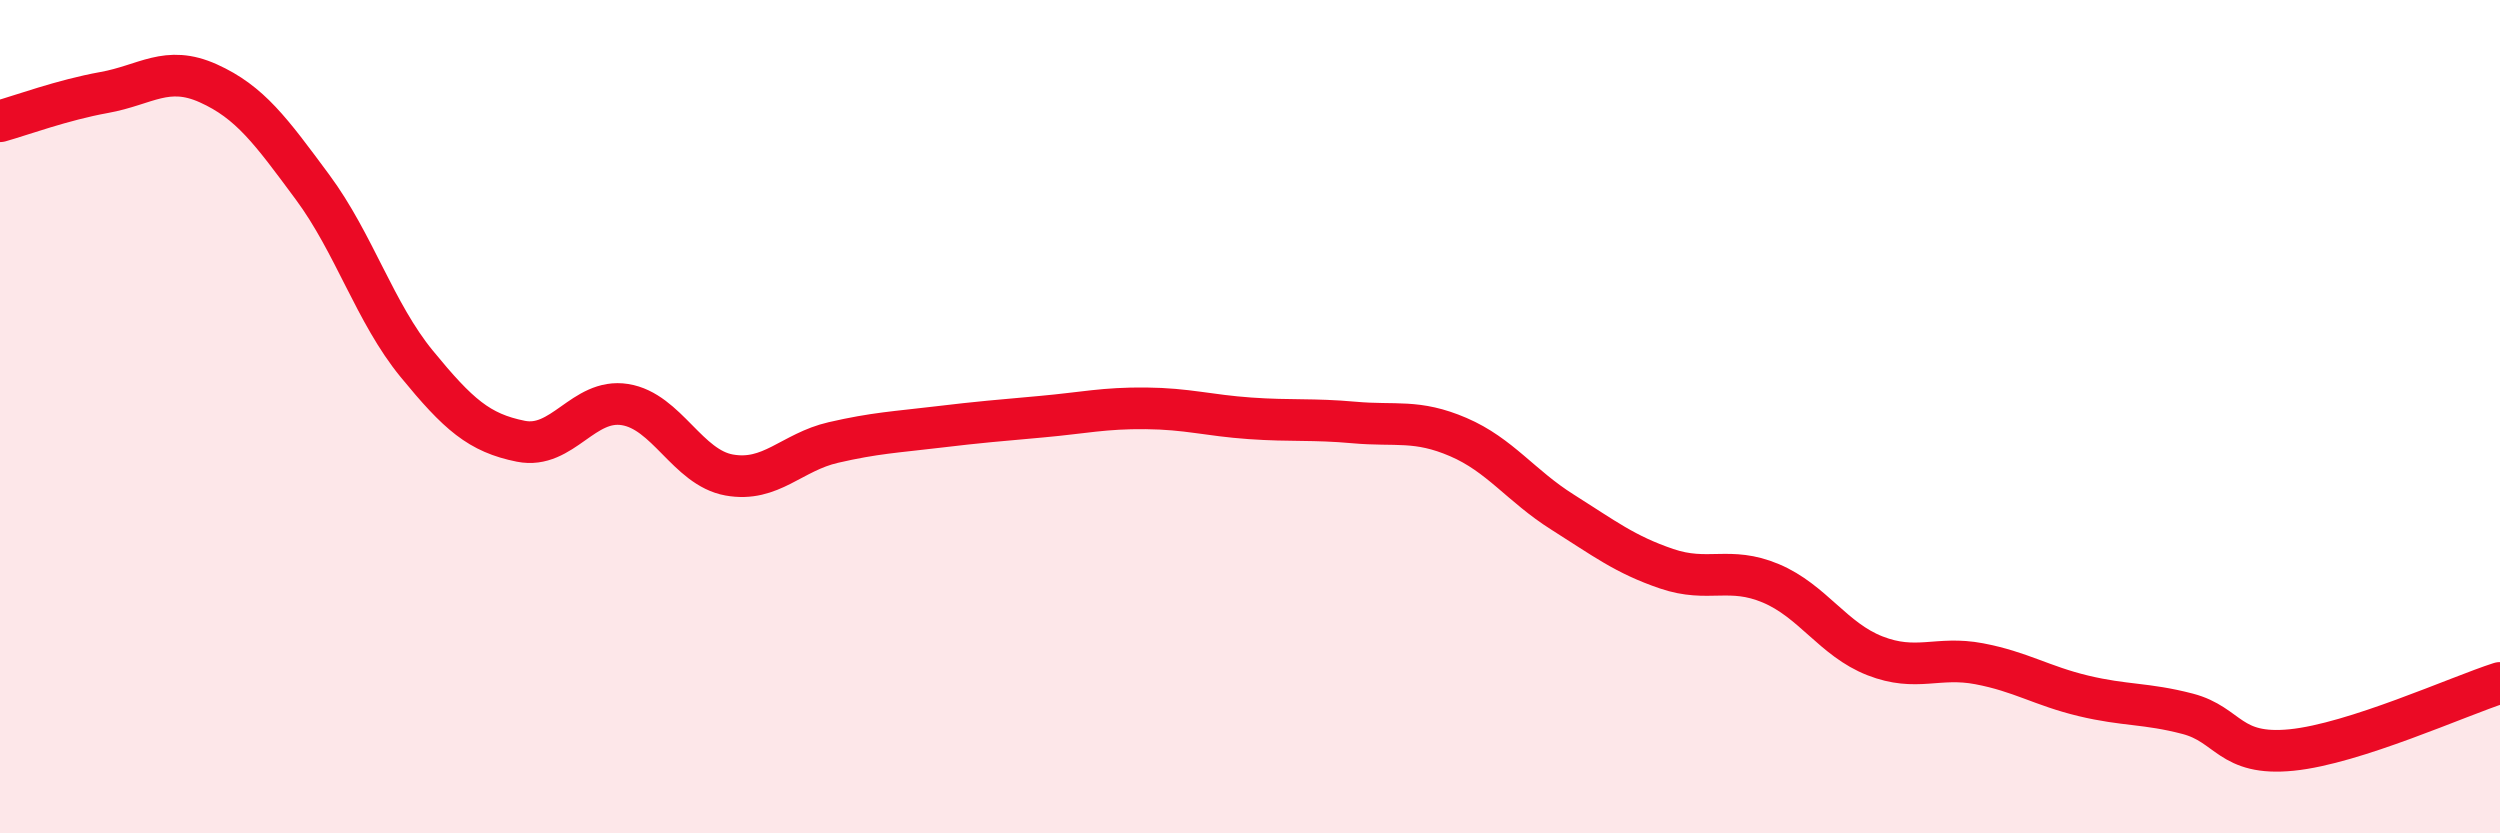 
    <svg width="60" height="20" viewBox="0 0 60 20" xmlns="http://www.w3.org/2000/svg">
      <path
        d="M 0,2.91 C 0.5,2.77 1.5,2.4 2.5,2.22 C 3.5,2.04 4,1.55 5,2 C 6,2.45 6.5,3.14 7.5,4.49 C 8.5,5.84 9,7.51 10,8.73 C 11,9.95 11.5,10.39 12.5,10.59 C 13.5,10.79 14,9.55 15,9.71 C 16,9.87 16.5,11.22 17.5,11.4 C 18.5,11.58 19,10.85 20,10.62 C 21,10.39 21.5,10.37 22.5,10.25 C 23.5,10.13 24,10.09 25,10 C 26,9.91 26.5,9.79 27.5,9.8 C 28.5,9.81 29,9.97 30,10.04 C 31,10.11 31.5,10.05 32.5,10.14 C 33.5,10.23 34,10.06 35,10.49 C 36,10.92 36.5,11.66 37.5,12.29 C 38.5,12.92 39,13.31 40,13.65 C 41,13.99 41.5,13.58 42.5,14 C 43.5,14.42 44,15.35 45,15.74 C 46,16.13 46.5,15.74 47.5,15.93 C 48.5,16.12 49,16.46 50,16.7 C 51,16.94 51.5,16.87 52.5,17.13 C 53.5,17.39 53.5,18.15 55,18 C 56.5,17.85 59,16.71 60,16.39L60 20L0 20Z"
        fill="#EB0A25"
        opacity="0.1"
        stroke-linecap="round"
        stroke-linejoin="round"
      />
      <path
        d="M 0,2.91 C 0.5,2.77 1.5,2.4 2.5,2.22 C 3.5,2.04 4,1.55 5,2 C 6,2.45 6.5,3.14 7.5,4.49 C 8.5,5.84 9,7.51 10,8.73 C 11,9.95 11.5,10.39 12.5,10.59 C 13.5,10.79 14,9.55 15,9.71 C 16,9.87 16.5,11.22 17.5,11.4 C 18.5,11.58 19,10.85 20,10.62 C 21,10.39 21.5,10.37 22.5,10.25 C 23.5,10.13 24,10.09 25,10 C 26,9.91 26.5,9.79 27.5,9.8 C 28.5,9.81 29,9.97 30,10.04 C 31,10.11 31.5,10.05 32.5,10.14 C 33.5,10.23 34,10.06 35,10.49 C 36,10.92 36.5,11.66 37.5,12.29 C 38.5,12.92 39,13.31 40,13.65 C 41,13.99 41.5,13.58 42.5,14 C 43.5,14.42 44,15.35 45,15.74 C 46,16.13 46.5,15.74 47.5,15.93 C 48.5,16.12 49,16.46 50,16.7 C 51,16.94 51.5,16.87 52.5,17.13 C 53.5,17.39 53.5,18.15 55,18 C 56.5,17.85 59,16.71 60,16.39"
        stroke="#EB0A25"
        stroke-width="1"
        fill="none"
        stroke-linecap="round"
        stroke-linejoin="round"
      />
    </svg>
  
